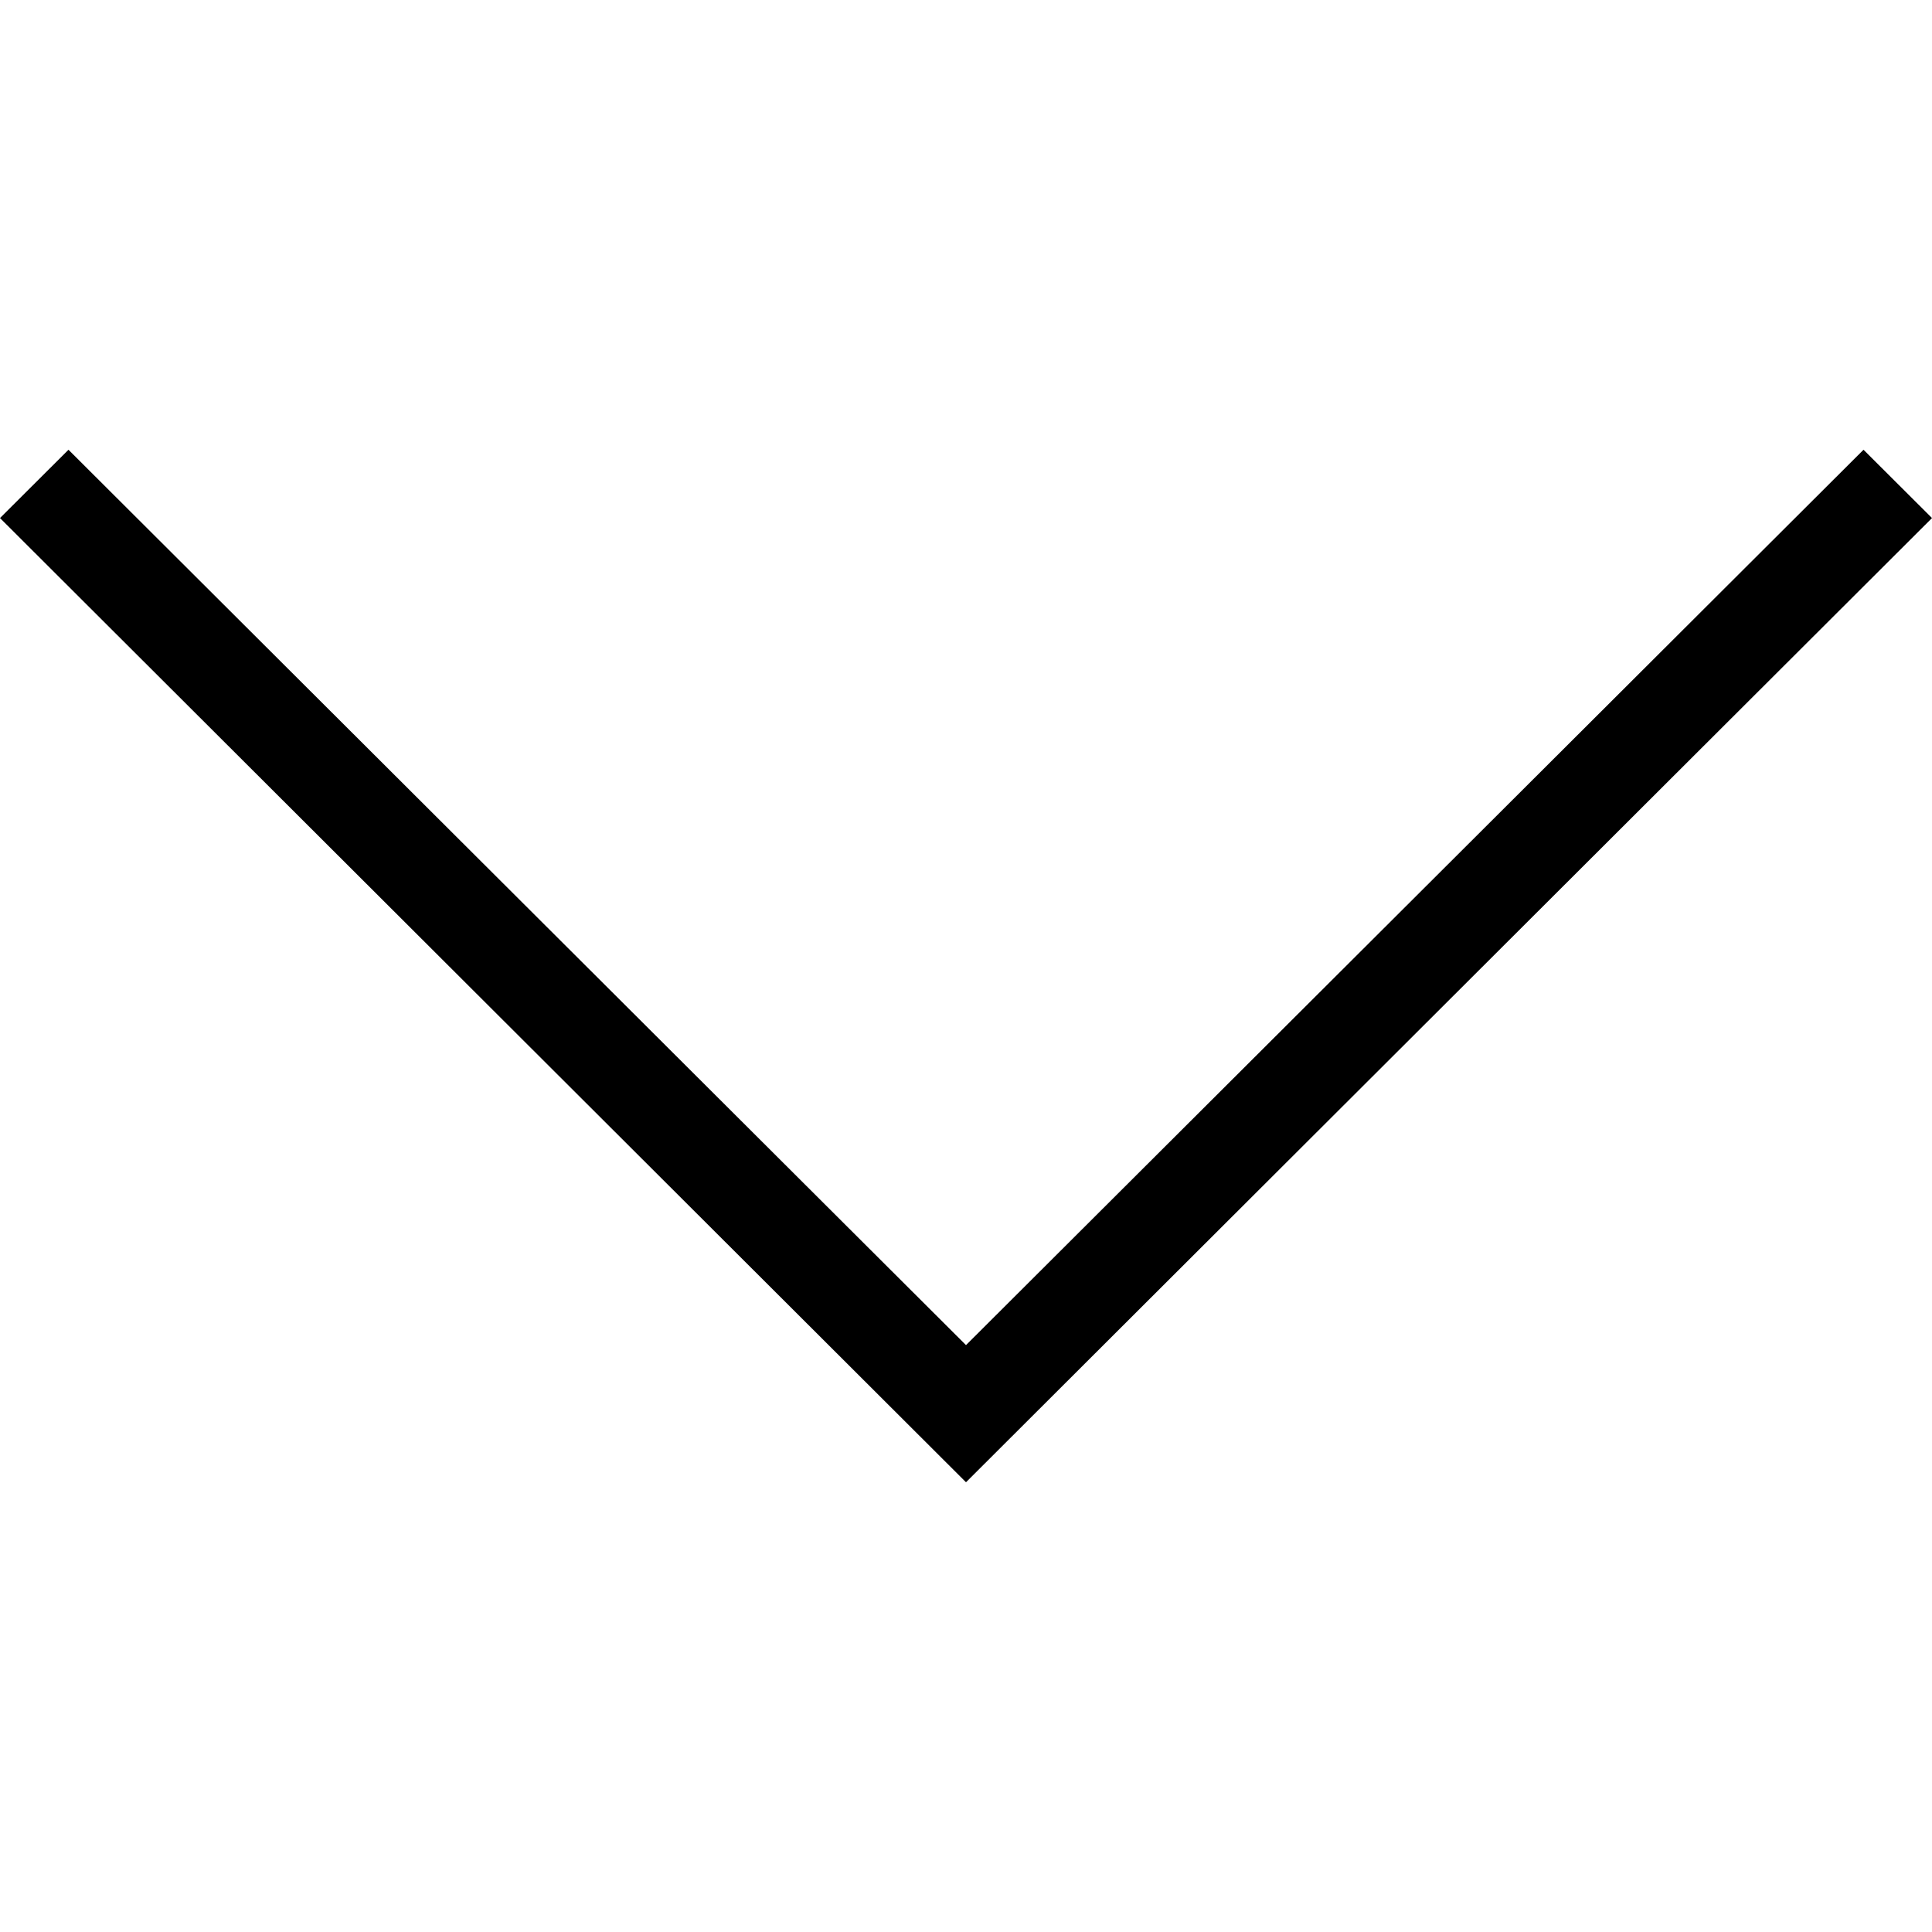 <svg xmlns="http://www.w3.org/2000/svg" xmlns:xlink="http://www.w3.org/1999/xlink" version="1.1" x="0px" y="0px" viewBox="0 0 100 100" enable-background="new 0 0 100 100" xml:space="preserve" width="100px" height="100px" aria-hidden="true" style="fill:url(#CerosGradient_id2d6fd0cbb);"><defs><linearGradient class="cerosgradient" data-cerosgradient="true" id="CerosGradient_id2d6fd0cbb" gradientUnits="userSpaceOnUse" x1="50%" y1="100%" x2="50%" y2="0%"><stop offset="0%" stop-color="#000000"/><stop offset="100%" stop-color="#000000"/></linearGradient><linearGradient/></defs><polygon fill="#000000" points="100,26.814 96.455,23.279 50,69.623 3.545,23.279 0,26.814 50,76.721 " style="fill:url(#CerosGradient_id2d6fd0cbb);"/></svg>